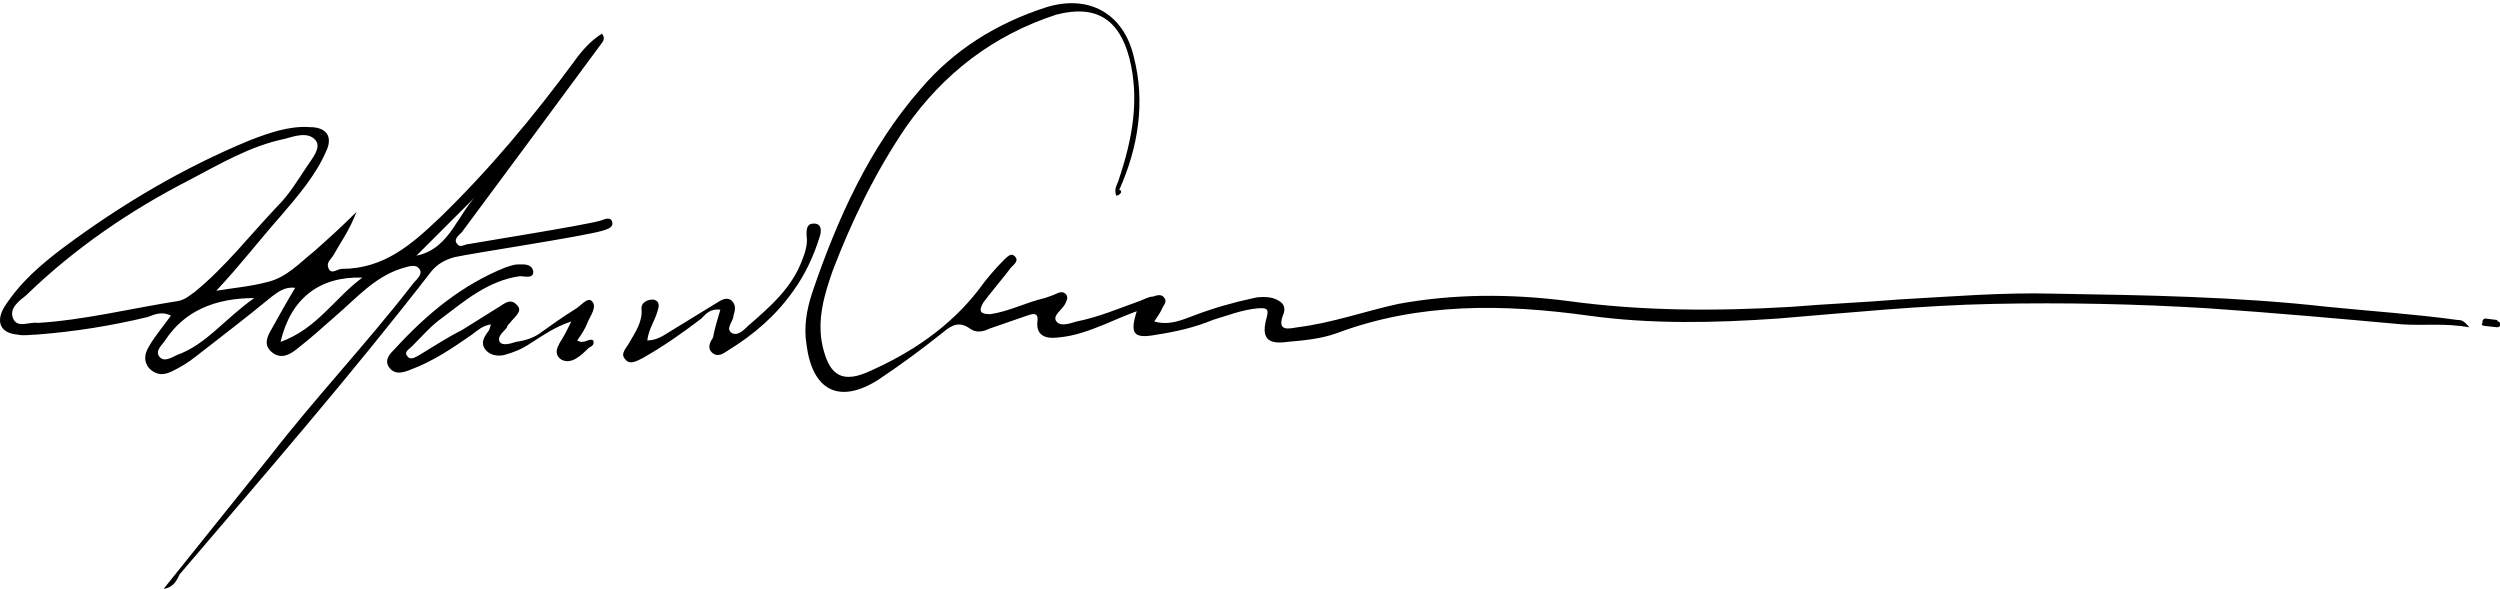 <svg xml:space="preserve" style="enable-background:new 0 0 171.1 40.3;" viewBox="0 0 171.1 40.3" y="0px" x="0px" xmlns:xlink="http://www.w3.org/1999/xlink" xmlns="http://www.w3.org/2000/svg" id="Layer_1" version="1.1">
<g>
	<g>
		<path d="M76.4,13.4c-0.2-0.5,0.1-0.8,0.2-1.2C77.5,9.5,78,6.8,77.3,4c-0.7-2.7-2.3-3.7-5-3C68,2.4,64.6,5,62,8.7
			c-2.1,3.1-3.7,6.4-5,9.8c-0.6,1.7-1.1,3.4-0.7,5.2c0.4,1.7,1.1,2.6,3,1.8c3-1.3,5.7-3.1,7.7-5.7c0.5-0.7,1.1-1.4,1.7-2
			c0.2-0.2,0.5-0.5,0.7-0.3c0.4,0.3,0,0.6-0.2,0.8c-0.6,0.8-1.3,1.6-1.9,2.4c-0.4,0.7-0.1,0.8,0.5,0.8c1.3-0.2,2.4-0.8,3.7-1.1
			c0.3-0.1,0.6-0.2,0.8-0.3c0.2-0.1,0.5-0.2,0.7,0.1c0.1,0.2,0,0.4-0.1,0.6c-0.2,0.4-0.9,0.8-0.6,1.2c0.3,0.4,1,0.1,1.4,0
			c1.5-0.3,2.9-0.9,4.3-1.4c0.3-0.1,0.6-0.3,0.9-0.3c0.3-0.1,0.6-0.2,0.8,0.1c0.2,0.3-0.1,0.5-0.2,0.8c-0.1,0.2-0.3,0.5-0.5,0.8
			c1,0.3,1.9-0.1,2.7-0.4c1.3-0.5,2.7-0.9,4.1-1.2c0.4-0.1,0.9-0.1,1.3,0c0.6,0.2,1,0.5,0.7,1.2c-0.4,1.1,0.4,0.9,1,0.8
			c2.4-0.3,4.6-1.1,6.9-1.6c3.8-0.7,7.7-0.7,11.6-0.2c5.1,0.7,10.2,0.7,15.3,0.4c2.4-0.2,4.9-0.3,7.3-0.5c3.6-0.2,7.2-0.5,10.7-0.4
			c6.2,0.1,12.5,0.2,18.7,0.9c3,0.3,6,0.5,8.9,0.9c0.2,0,0.4,0,0.8,0.5c-1.7-0.3-3.1-0.1-4.6-0.2c-4.4-0.4-8.9-0.8-13.3-1.1
			c-4.9-0.3-9.8-0.4-14.7-0.3c-4.9,0.1-9.8,0.6-14.7,1c-4.3,0.3-8.7,0.4-13-0.2c-5.8-0.8-11.6-0.9-17.2,1.2
			c-1.1,0.4-2.3,0.5-3.4,0.6c-1.4,0.2-1.8-0.3-1.4-1.7c0.2-0.7-0.2-0.6-0.6-0.6c-1.1,0.1-2.1,0.5-3.1,0.8c-1.2,0.5-2.5,0.8-3.8,1
			c-1.6,0.3-1.9,0-1.4-1.6c-0.8,0.3-1.5,0.6-2.2,0.9c-1,0.4-2,0.8-3.2,0.9c-0.8,0.1-1.5-0.1-1.4-1.1c0.1-0.7-0.4-0.5-0.7-0.4
			c-0.9,0.3-1.7,0.6-2.6,0.9c-0.4,0.2-0.9,0.3-1.3,0c-0.7-0.5-1.2-0.3-1.8,0.2c-1.5,1.2-3,2.3-4.5,3.3c-2.7,1.7-4.5,0.7-4.9-2.4
			c-0.2-1.2,0-2.4,0.4-3.6c1.7-5,3.9-9.9,7.4-13.9c2.3-2.7,5.2-4.5,8.6-5.6c2.9-0.9,5.3,0.4,6,3.4c0.8,3.1,0.3,6.2-1,9.1
			C76.8,13,76.8,13.3,76.4,13.4z"></path>
	</g>
	<g>
		<path d="M11.2,40.3c2.4-3,4.9-6.1,7.3-9.1c3.1-4,6.6-7.7,9.7-11.7c0.2-0.3,0.8-0.7,0.5-1.1c-0.3-0.4-0.9-0.1-1.3,0
			c-1.8,0.6-3,2-4.4,3.2c-0.9,0.8-1.8,1.6-2.7,2.3c-0.5,0.4-1.1,0.7-1.7,0.2c-0.6-0.5-0.3-1.1,0-1.6c0.5-0.9,1-1.8,1.6-2.8
			c-0.7-0.1-1.2,0.3-1.6,0.6c-1.7,1.4-3.4,2.7-5.2,4.1c-0.5,0.4-1,0.7-1.6,1c-0.6,0.3-1.1,0.3-1.6-0.2c-0.4-0.5-0.3-1,0-1.5
			c0.4-0.7,1-1.4,1.5-2.1c-0.6-0.3-1.1-0.1-1.6,0.1c-2.5,0.6-5,1-7.6,1.2c-0.4,0-0.9,0.1-1.3,0C0,22.8-0.3,22,0.3,21
			c1.1-1.7,2.5-2.9,4.1-4.1c3.9-2.9,8.1-5.4,12.7-7.3c1.3-0.5,2.7-1,4.1-0.9c1.2,0,1.6,0.7,1.1,1.7c-0.7,1.6-1.9,3-3.1,4.4
			c-1.5,1.7-2.8,3.4-4.4,5.1c1.2-0.2,2.4-0.3,3.5-0.6c1.3-0.3,2.2-1.3,3.2-2.1c0.9-0.8,1.8-1.6,2.9-2.7c-0.5,1.3-1.1,2.1-1.6,3
			c-0.2,0.3-0.5,0.5-0.3,0.9c0.2,0.4,0.6,0,0.9,0c2.9,0,4.8-1.7,6.7-3.5c3.4-3.3,6.4-6.9,9.2-10.7c0.5-0.7,1.1-1.4,1.9-1.9
			c0.3,0.4,0,0.6-0.2,0.9c-3.1,4.2-6.2,8.4-9.4,12.7c-0.2,0.2-0.6,0.5-0.3,0.8c0.2,0.3,0.5,0,0.8,0c1.1-0.2,8-1.3,9-1.6
			c0.3-0.1,0.7-0.3,0.8,0.1c0.1,0.4-0.4,0.5-0.7,0.6c-1.4,0.4-8.7,1.5-10.1,1.8c-0.7,0.2-1.2,0.5-1.6,1
			c-5.5,7.1-11.4,13.9-17.2,20.7C12.1,39.7,11.9,40.2,11.2,40.3z M2.6,22.1c3.2-0.2,6.4-1,9.6-1.5c0.5-0.1,0.8-0.4,1.1-0.6
			c2.1-1.7,3.8-3.9,5.7-5.9c0.8-0.8,1.4-1.8,2-2.7c0.4-0.6,1-1.3,0.6-1.8c-0.5-0.6-1.4-0.3-2.1-0.1c-2.4,0.5-4.4,1.7-6.5,2.8
			c-4.1,2.1-7.9,4.7-11.2,7.9c-0.5,0.4-1.2,0.9-0.9,1.6C1.2,22.5,2,22,2.6,22.1z M17.4,20.4c-2.7,0-4.8,0.9-6.1,2.9
			c-0.2,0.3-0.7,0.7-0.4,1.1c0.3,0.4,0.8,0.1,1.2-0.1C14.1,23.6,15.4,21.8,17.4,20.4z M19.2,23.4c2.5-0.9,3.7-3,5.6-4.4
			C21.9,18.9,19.9,20.4,19.2,23.4z M32.9,13.1c-1.5,1.5-2.9,2.9-4.4,4.4C30.9,17,31.3,14.5,32.9,13.1z"></path>
	</g>
	<g>
		<path d="M39.5,23.3c0.5,0.3,0.8-0.2,1.1,0c0.1,0.3-0.1,0.4-0.3,0.5c-0.5,0.5-1.2,1.2-1.9,0.8c-0.7-0.5,0-1.2,0.3-1.8
			c0.1-0.2,0.2-0.4,0.4-0.8c-1.2,0.4-2,1-2.8,1.5c-0.6,0.4-1.1,0.6-1.8,0.8c-0.5,0.1-1,0-1.3-0.4c-0.3-0.4-0.1-0.8,0.2-1.2
			c0.1-0.1,0.1-0.2,0.2-0.5c-0.6,0.1-0.9,0.4-1.3,0.7c-1.3,0.9-2.6,1.8-4.2,2.4c-0.5,0.2-1.1,0.4-1.5-0.2c-0.3-0.5,0.1-0.9,0.4-1.2
			c2.2-2.4,4.6-4.4,7.6-5.6c0.3-0.1,0.6-0.2,0.8-0.2c0.4,0,1-0.1,1.1,0.5c0,0.5-0.6,0.3-0.9,0.3c-2.2,0.3-3.8,1.7-5.4,2.9
			c-0.7,0.5-1.3,1.2-2,1.9c-0.2,0.2-0.6,0.4-0.3,0.7c0.2,0.3,0.6,0,0.8-0.1c1-0.6,1.9-1.2,2.9-1.7c0.8-0.5,1.6-1,2.4-1.5
			c0.4-0.2,0.9-0.8,1.4-0.2c0.4,0.4-0.2,0.8-0.5,1.2c-0.1,0.1-0.2,0.2-0.2,0.3c-0.2,0.3-0.7,0.6-0.5,1c0.2,0.3,0.8,0.1,1.1,0
			c0.7-0.1,1.3-0.3,1.8-0.7c0.7-0.5,1.4-1,2.2-1.5c0.4-0.2,0.9-0.9,1.2-0.6c0.4,0.4-0.1,1-0.3,1.5C40.1,22.4,39.8,22.9,39.5,23.3z"></path>
	</g>
	<g>
		<path d="M49.3,21.2c-0.7-0.1-1,0.3-1.3,0.6c-1.3,1-2.6,1.9-4,2.7c-0.4,0.2-0.9,0.5-1.2,0.1c-0.4-0.4,0.1-0.8,0.3-1.2
			c0.4-0.7,0.9-1.4,0.8-2.3c0-0.4,0.4-0.6,0.8-0.6c0.5,0.1,0.4,0.5,0.3,0.8c-0.2,0.7-0.6,1.2-0.7,2c0.7,0,1.2-0.4,1.7-0.7
			c1-0.6,2.1-1.3,3.1-1.9c0.3-0.2,0.7-0.4,1-0.1c0.3,0.3,0.2,0.7,0.1,1c0,0.4-0.6,0.9-0.1,1.2c0.4,0.2,0.8-0.2,1.1-0.5
			c1.5-1.3,3-2.6,3.7-4.5c0.2-0.5,0.4-1.1,0.3-1.7c0-0.4,0-0.8,0.5-0.8c0.6,0,0.5,0.6,0.4,0.9c-0.4,1.3-1,2.6-1.8,3.7
			c-1.2,1.7-2.7,3-4.5,4.1c-0.3,0.2-0.7,0.5-1.1,0.1c-0.3-0.3-0.1-0.7,0.1-1C48.9,22.5,49.1,21.9,49.3,21.2z"></path>
	</g>
	<path d="M170,22.3l0.9,0.1c0.2,0,0.3-0.2,0.2-0.3L171,22c0,0-0.1,0-0.1-0.1l-0.8-0.1c-0.1,0-0.2,0.1-0.2,0.2l0,0.1
		C169.8,22.2,169.9,22.3,170,22.3z"></path>
</g>
</svg>
